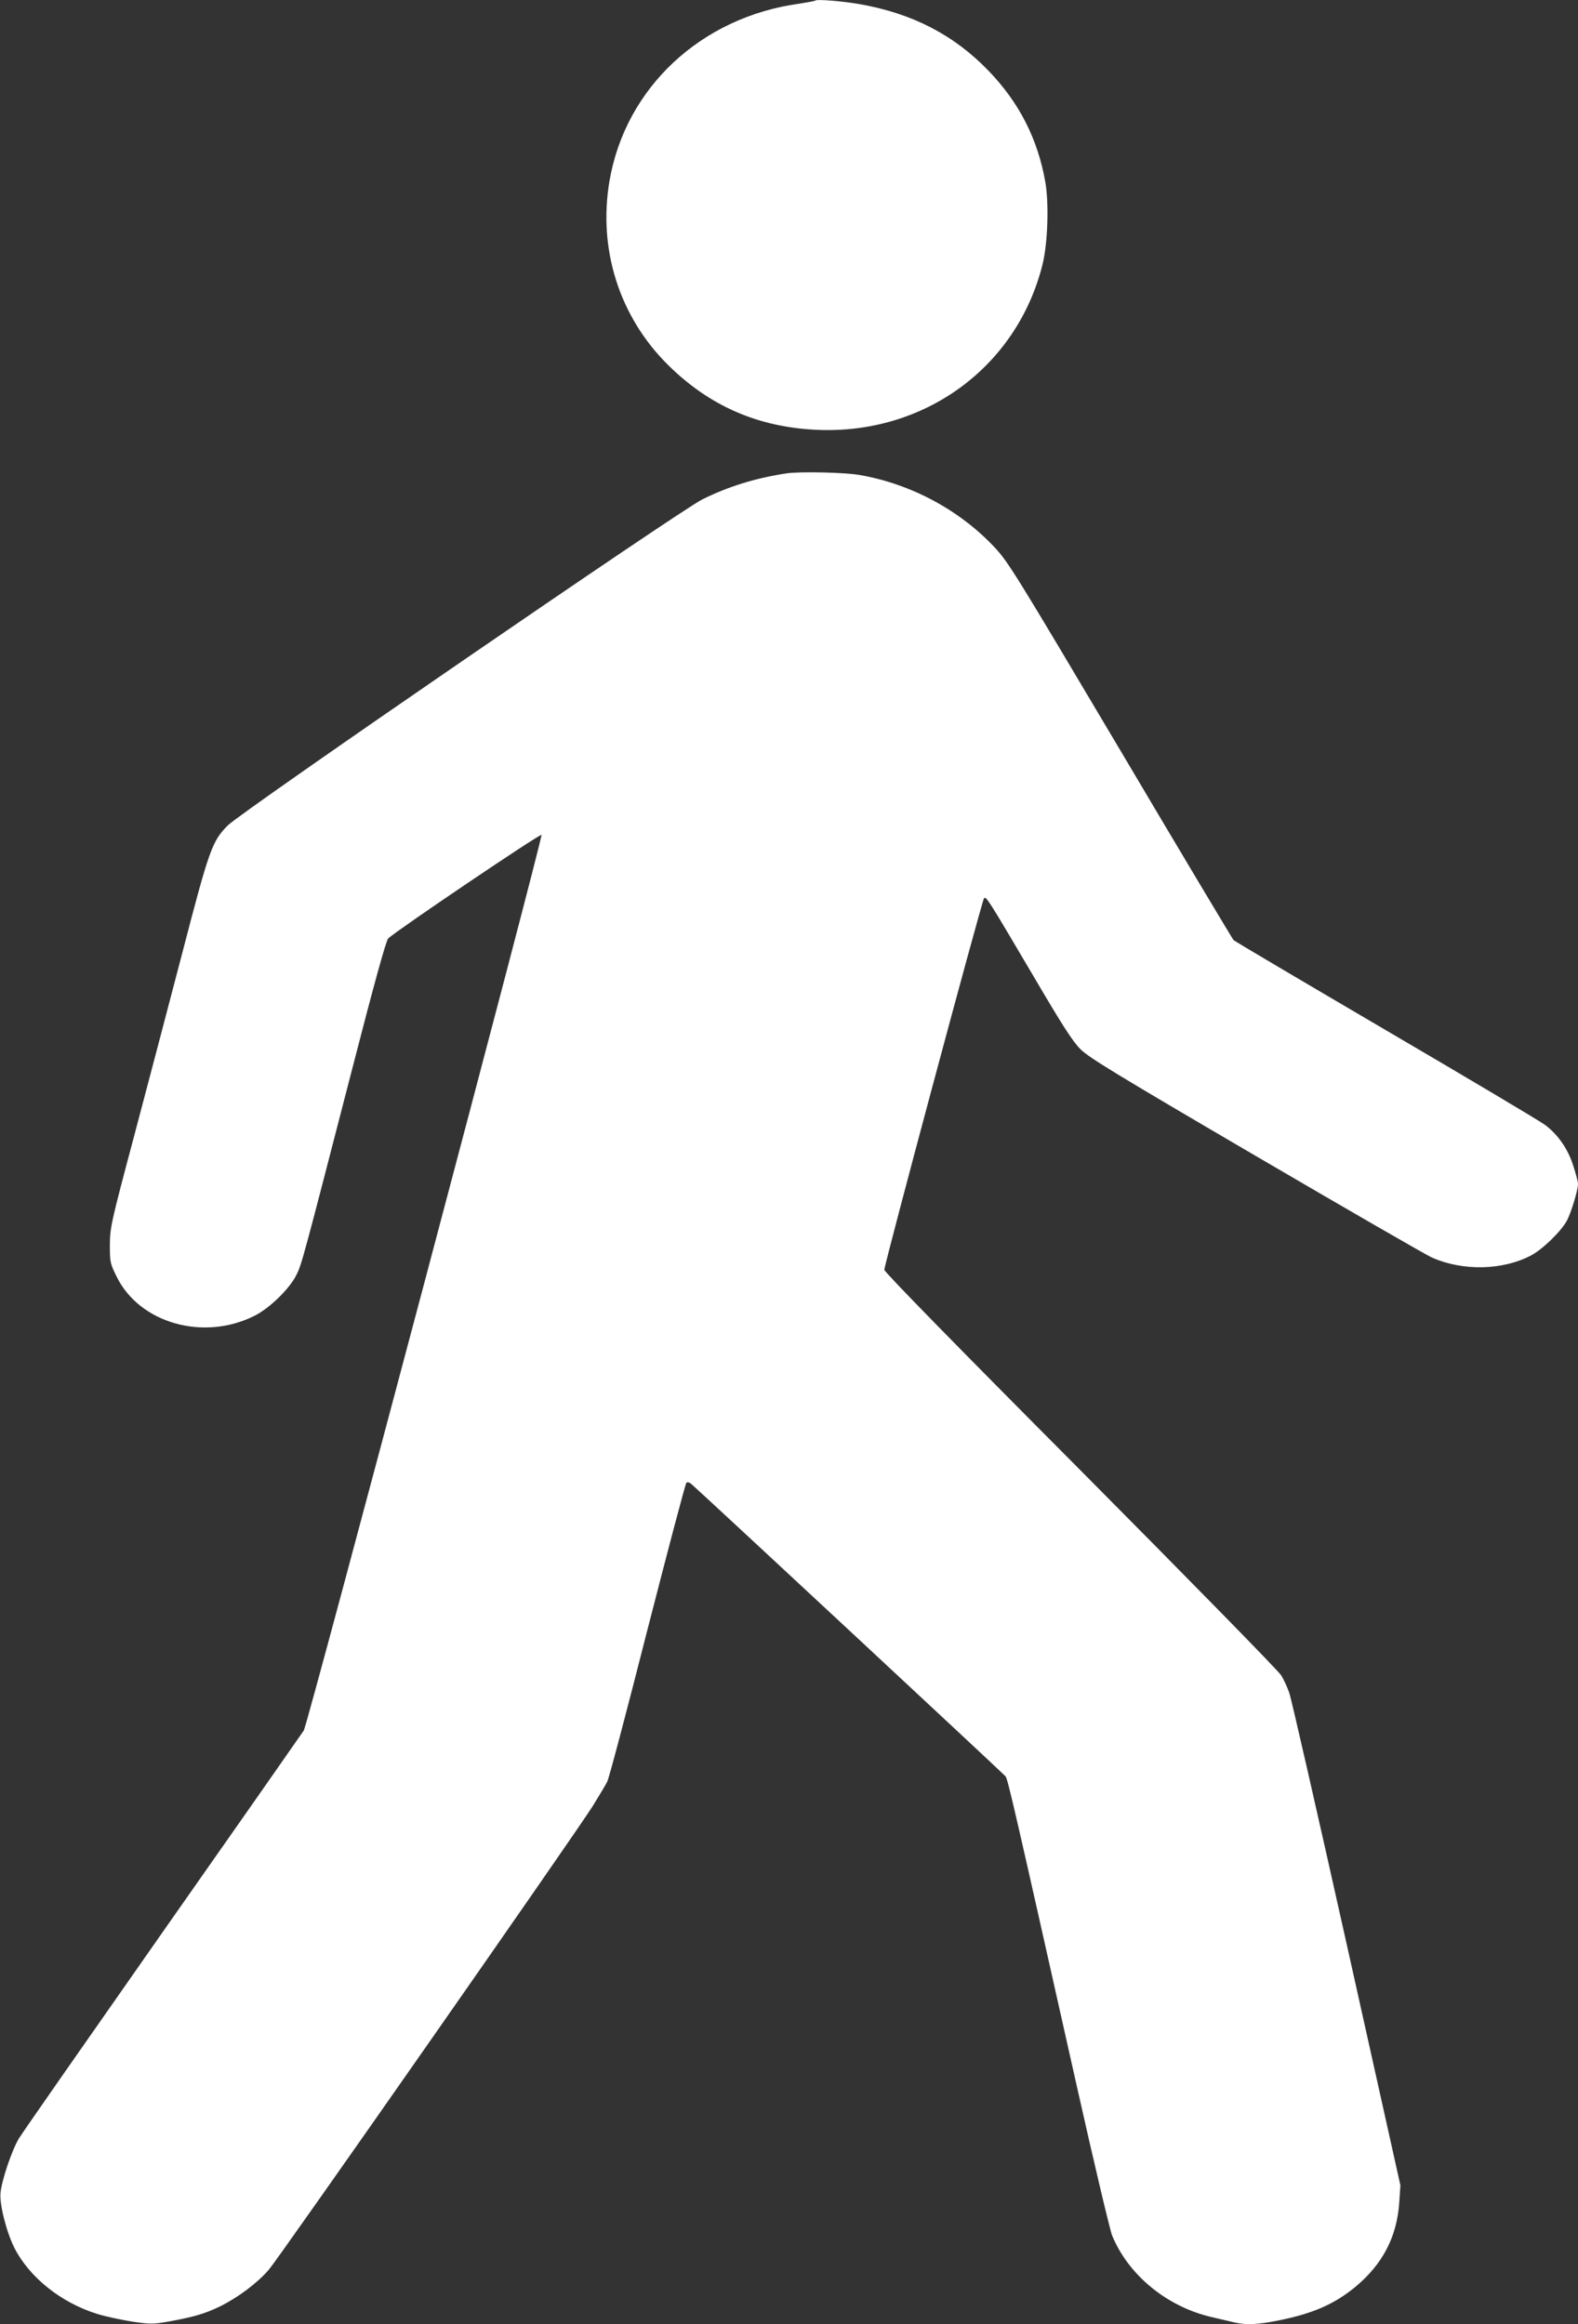 <?xml version="1.0" standalone="no"?>
<!DOCTYPE svg PUBLIC "-//W3C//DTD SVG 20010904//EN"
 "http://www.w3.org/TR/2001/REC-SVG-20010904/DTD/svg10.dtd">
<svg version="1.0" xmlns="http://www.w3.org/2000/svg"
 width="869pt" height="1280pt" viewBox="0 0 869 1280"
 preserveAspectRatio="xMidYMid meet">
<rect x="0" y="0" width="869" height="1280" fill="#333333" stroke="none"/>
<g transform="translate(0,1280) scale(0.1,-0.1)"
fill="#ffffff" stroke="none">
<path d="M4490 12797 c-3 -3 -42 -10 -87 -17 -543 -74 -960 -464 -1047 -979
-63 -374 55 -746 323 -1011 227 -225 494 -342 817 -357 594 -28 1104 345 1245
910 29 116 36 333 16 452 -42 240 -144 440 -314 616 -189 196 -418 315 -708
366 -96 17 -237 28 -245 20z"/>
<path d="M4330 10193 c-174 -27 -318 -72 -462 -143 -125 -62 -2539 -1720
-2614 -1796 -86 -87 -102 -132 -248 -694 -74 -283 -194 -740 -267 -1015 -128
-480 -133 -504 -134 -601 0 -96 2 -103 38 -176 126 -255 477 -355 757 -215 84
41 197 152 233 227 29 59 35 82 307 1135 119 462 186 706 198 717 42 41 836
578 844 570 10 -10 -1287 -4897 -1309 -4932 -9 -14 -358 -513 -777 -1110 -418
-597 -775 -1108 -792 -1137 -38 -63 -94 -228 -101 -298 -7 -62 32 -216 76
-304 83 -163 257 -302 456 -364 44 -14 130 -32 190 -42 101 -15 117 -15 198
-1 140 25 207 44 292 86 98 49 202 127 265 200 58 67 1698 2415 1785 2555 34
55 70 115 79 133 10 19 109 394 221 835 113 440 209 805 215 811 6 6 17 3 32
-11 89 -79 1716 -1593 1725 -1605 13 -15 45 -154 393 -1707 94 -420 182 -790
194 -821 89 -218 300 -392 546 -450 47 -11 104 -24 128 -30 64 -15 129 -12
243 11 189 38 306 89 422 184 152 126 231 278 243 470 l6 90 -296 1329 c-163
730 -305 1353 -316 1383 -10 30 -30 73 -44 96 -13 23 -511 531 -1105 1129
-681 684 -1081 1093 -1081 1105 0 30 538 2035 549 2046 12 12 20 -1 273 -430
159 -271 215 -358 259 -402 48 -47 199 -139 968 -589 501 -293 937 -545 968
-558 170 -75 390 -70 546 13 65 35 167 135 197 193 24 47 60 167 60 200 0 12
-12 57 -26 100 -29 92 -83 170 -154 224 -26 20 -421 255 -877 522 -455 267
-833 490 -840 497 -6 7 -287 476 -623 1044 -572 964 -617 1038 -692 1118 -193
206 -461 350 -743 399 -83 15 -335 20 -405 9z"/>
</g>
</svg>
